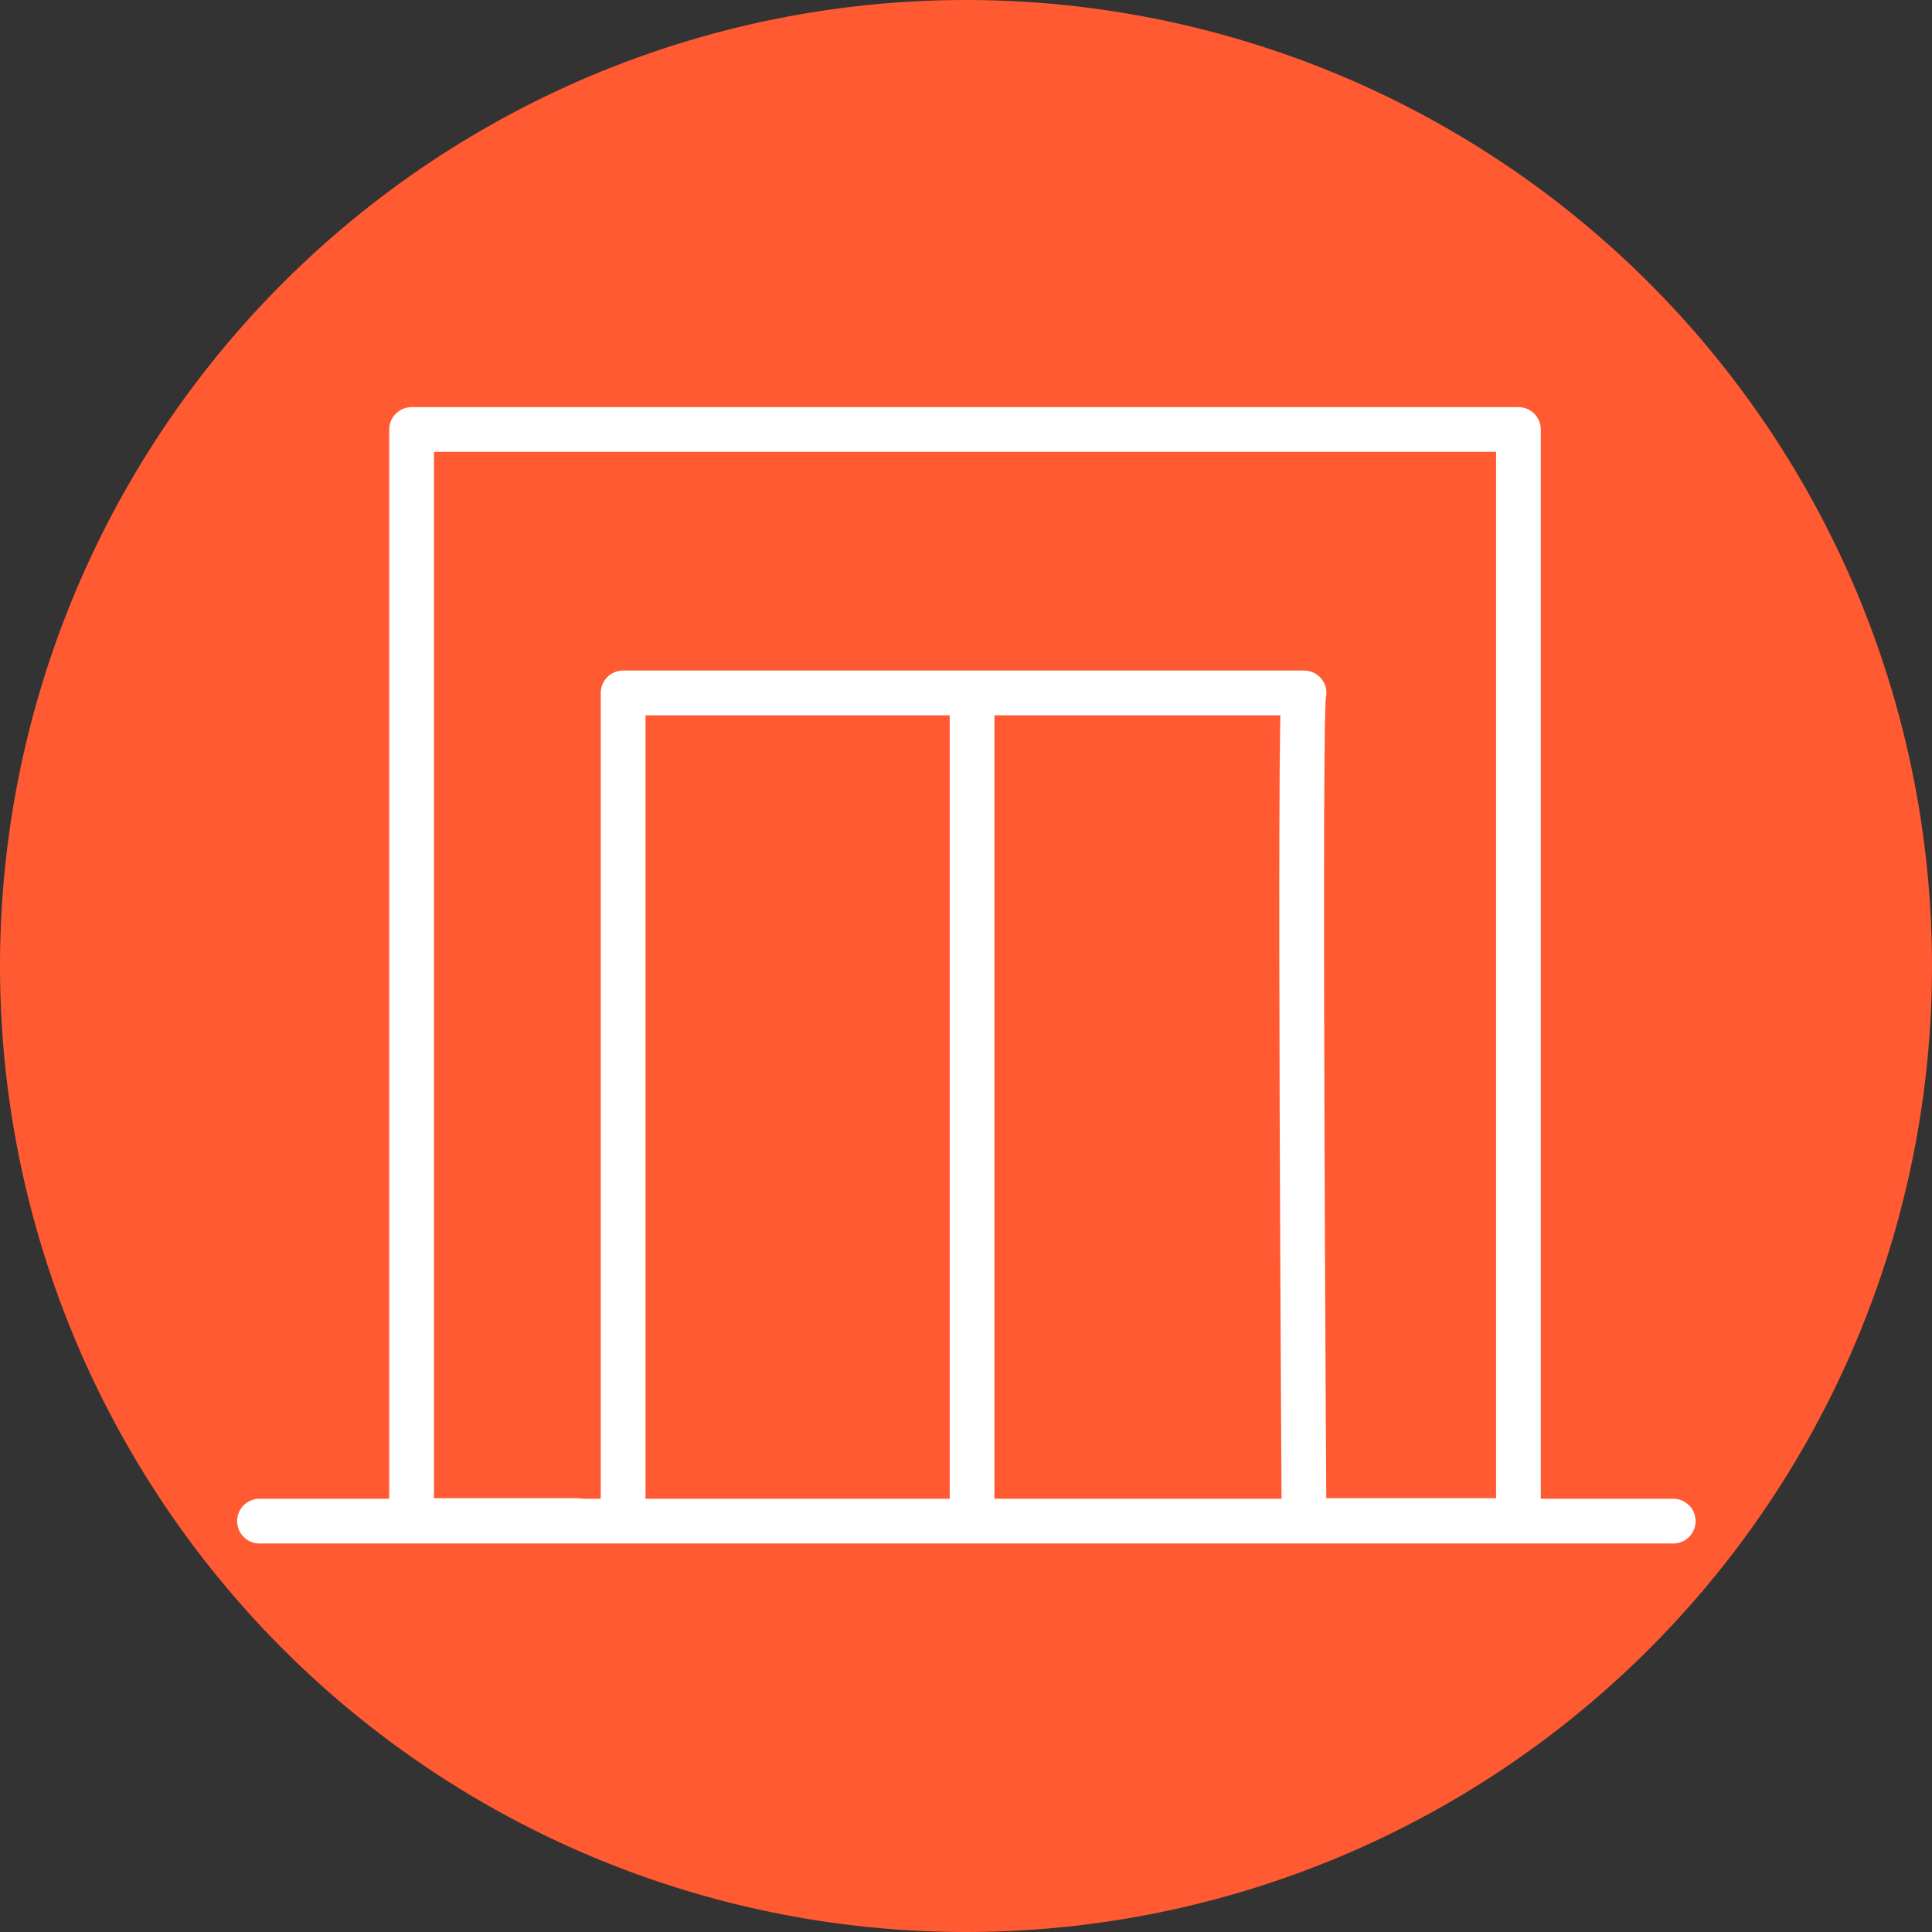 <svg xmlns="http://www.w3.org/2000/svg" viewBox="0 0 107.96 107.96"><rect x="0" y="0" width="107.96" height="107.96" fill="#333333" stroke="none"/><path fill="#ff5a32" d="M53.98 0A53.98 53.98 0 110 53.98 53.98 53.98 0 0153.98 0z"/><g fill="none" stroke="#fff" stroke-linecap="round" stroke-width="2.5"><path stroke-linejoin="round" d="M32.25 84.97H23V24h61.85v60.97H72.87s-.3-46.25 0-46.25H34.82v46.25"/><path d="M54.32 40v44.37"/></g><path fill="none" stroke="#fff" stroke-linecap="round" stroke-width="2.5" d="M14.5 85h79"/></svg>
